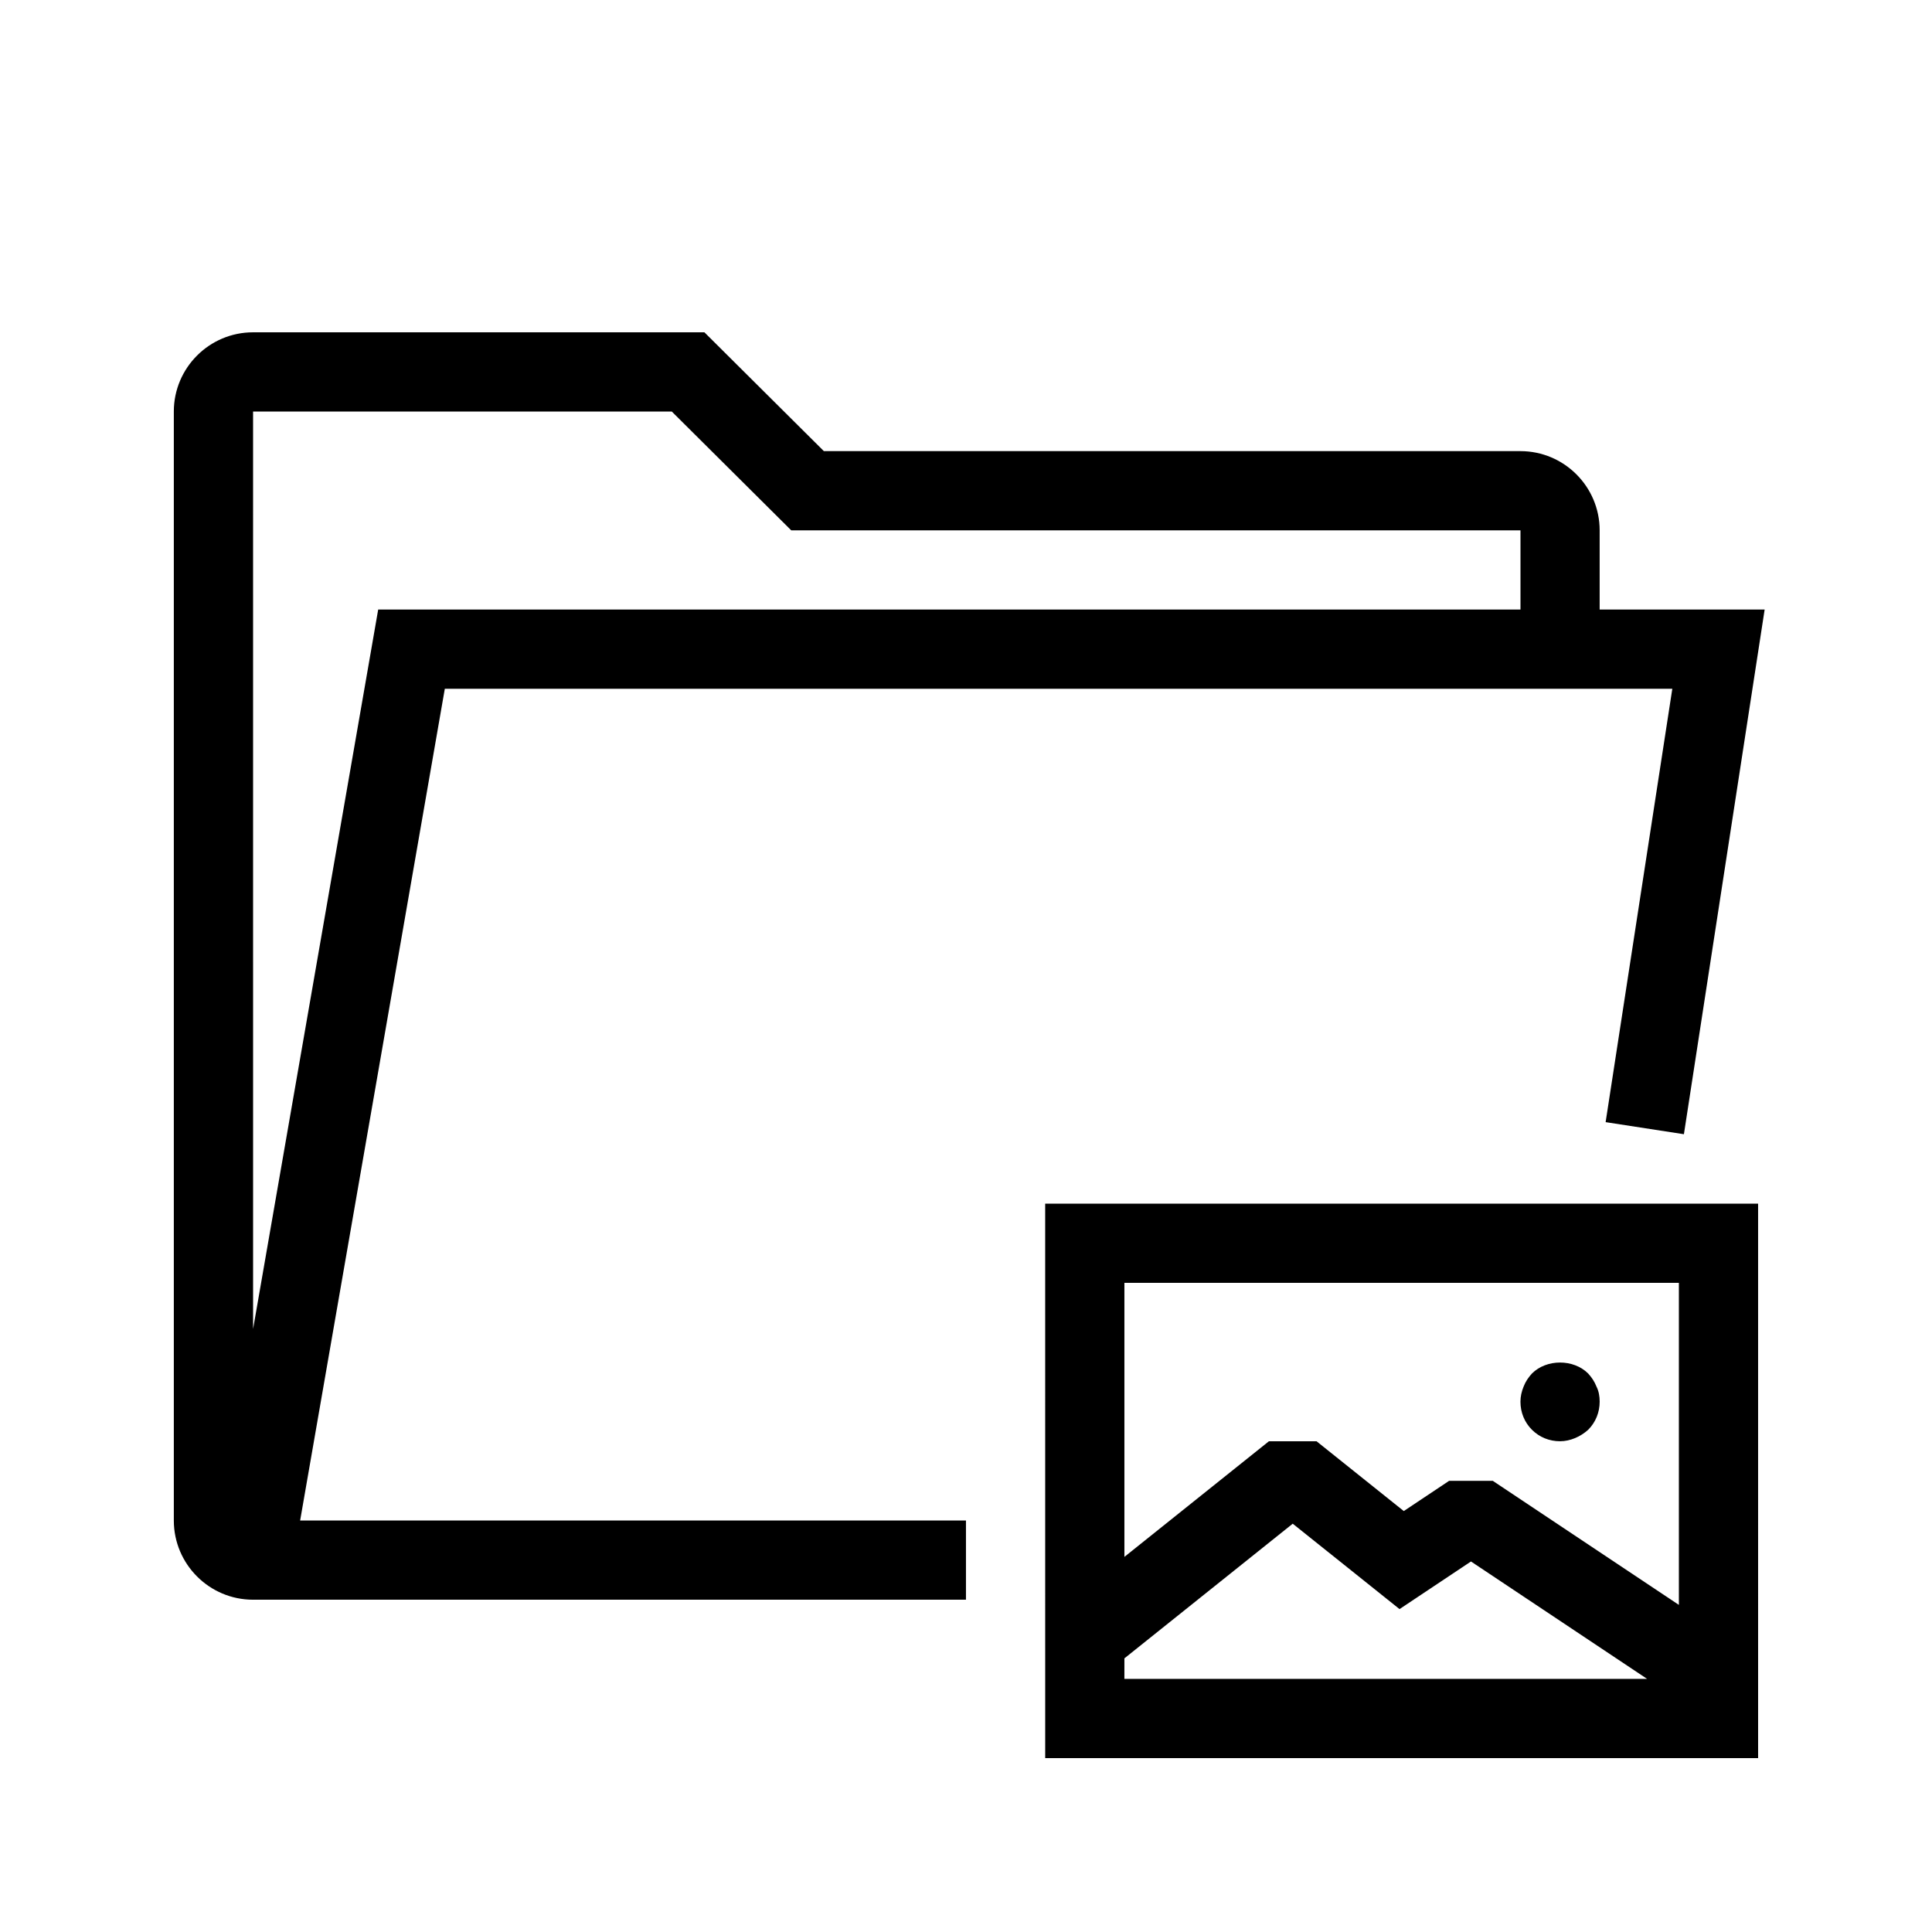 <?xml version="1.0" encoding="UTF-8"?>
<!-- Uploaded to: ICON Repo, www.svgrepo.com, Generator: ICON Repo Mixer Tools -->
<svg fill="#000000" width="800px" height="800px" version="1.1" viewBox="144 144 512 512" xmlns="http://www.w3.org/2000/svg">
 <path d="m261.88 326.53h325.3l-17.672 114.85 20.746 3.199 21.395-139.04h-43.723v-20.992c0-11.578-9.414-20.992-20.992-20.992h-184.6l-31.656-31.488h-119.62c-11.578 0-20.992 9.414-20.992 20.992v293.89c0 11.57 9.414 20.992 20.992 20.992h8.832l180.1-0.004v-20.992h-176.45zm-50.812-73.473h110.96l31.656 31.488h193.26v20.992h-302.72l-33.152 190.65zm209.92 356.86h188.93l-0.004-146.94h-188.93zm20.992-26.438 44.609-35.684 28.301 22.633 18.934-12.617 46.672 31.113h-138.52zm146.94-99.516v85.348l-49.301-32.867h-11.602l-12.004 8.004-23.125-18.5h-12.609l-38.301 30.645v-72.629zm-38.938 38.941c-2-2-3.047-4.621-3.047-7.453 0-1.363 0.312-2.727 0.836-3.988 0.527-1.363 1.262-2.418 2.207-3.465 3.879-3.883 11.02-3.883 14.902 0 0.941 1.047 1.676 2.102 2.203 3.465 0.637 1.262 0.844 2.625 0.844 3.988 0 2.828-1.051 5.453-3.043 7.453-1.051 0.941-2.203 1.68-3.465 2.203s-2.625 0.84-3.988 0.84c-2.832 0-5.457-1.055-7.449-3.043z"/>
</svg>